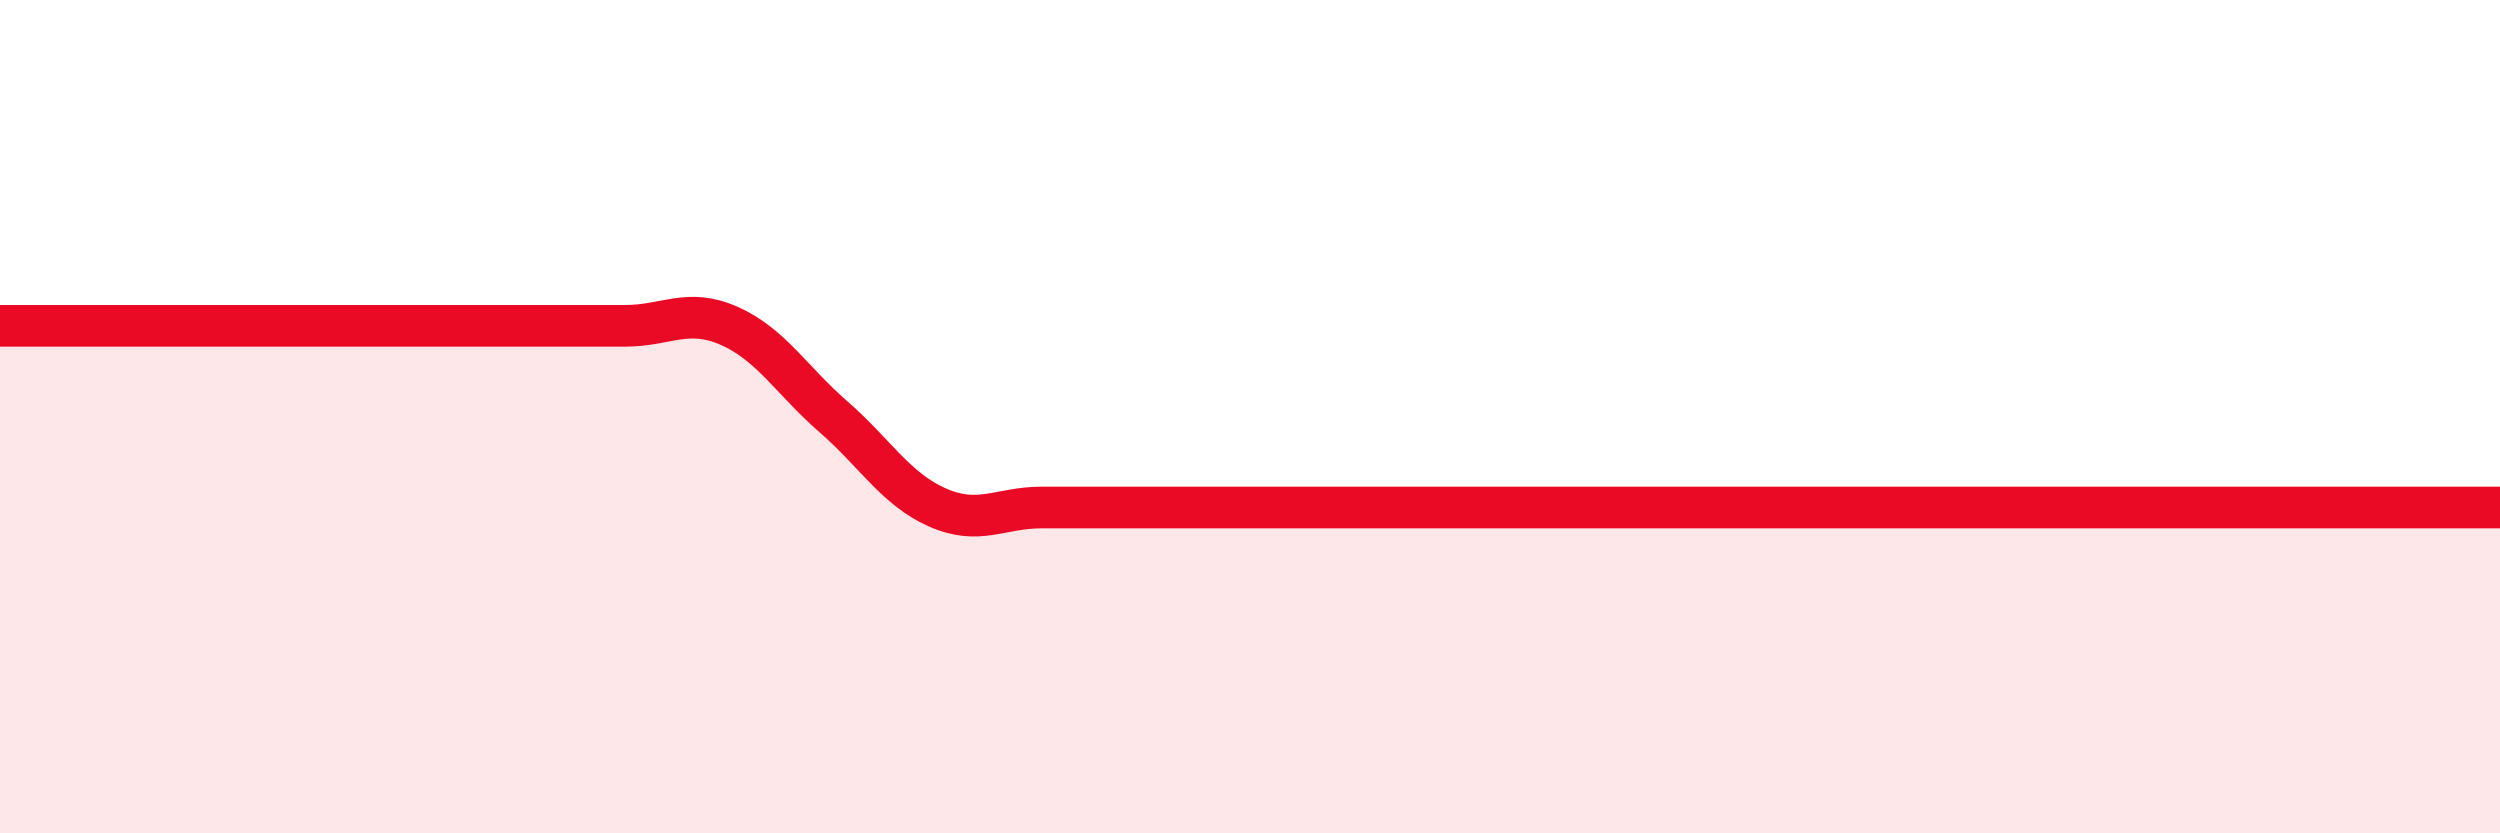 
    <svg width="60" height="20" viewBox="0 0 60 20" xmlns="http://www.w3.org/2000/svg">
      <path
        d="M 0,7.82 C 0.5,7.82 1.5,7.82 2.5,7.82 C 3.5,7.82 4,7.82 5,7.82 C 6,7.82 6.5,7.82 7.5,7.82 C 8.5,7.82 9,7.82 10,7.82 C 11,7.82 11.5,7.82 12.5,7.82 C 13.5,7.82 14,7.82 15,7.82 C 16,7.82 16.5,7.38 17.5,7.82 C 18.5,8.26 19,9.13 20,10 C 21,10.87 21.5,11.74 22.5,12.18 C 23.5,12.62 24,12.18 25,12.18 C 26,12.18 26.5,12.18 27.5,12.18 C 28.5,12.18 29,12.18 30,12.18 C 31,12.18 31.5,12.18 32.5,12.18 C 33.5,12.18 34,12.18 35,12.18 C 36,12.18 36.5,12.18 37.5,12.18 C 38.5,12.18 39,12.18 40,12.18 C 41,12.18 41.5,12.18 42.5,12.18 C 43.5,12.18 44,12.18 45,12.18 C 46,12.18 46.5,12.18 47.5,12.18 C 48.5,12.18 49,12.18 50,12.18 C 51,12.18 51.5,12.18 52.5,12.18 C 53.5,12.18 53.5,12.18 55,12.18 C 56.5,12.18 59,12.18 60,12.18L60 20L0 20Z"
        fill="#EB0A25"
        opacity="0.1"
        stroke-linecap="round"
        stroke-linejoin="round"
      />
      <path
        d="M 0,7.82 C 0.5,7.82 1.5,7.82 2.5,7.82 C 3.5,7.82 4,7.82 5,7.82 C 6,7.82 6.5,7.82 7.5,7.82 C 8.5,7.82 9,7.82 10,7.82 C 11,7.82 11.5,7.82 12.5,7.82 C 13.5,7.82 14,7.82 15,7.82 C 16,7.82 16.5,7.38 17.5,7.82 C 18.5,8.26 19,9.13 20,10 C 21,10.87 21.5,11.74 22.5,12.18 C 23.5,12.62 24,12.18 25,12.18 C 26,12.18 26.5,12.18 27.5,12.18 C 28.5,12.18 29,12.18 30,12.18 C 31,12.18 31.5,12.18 32.5,12.18 C 33.5,12.18 34,12.18 35,12.18 C 36,12.18 36.5,12.18 37.5,12.18 C 38.5,12.18 39,12.18 40,12.18 C 41,12.18 41.5,12.18 42.5,12.18 C 43.5,12.18 44,12.18 45,12.18 C 46,12.18 46.5,12.18 47.5,12.18 C 48.5,12.18 49,12.18 50,12.18 C 51,12.18 51.5,12.18 52.5,12.18 C 53.5,12.18 53.5,12.18 55,12.18 C 56.5,12.18 59,12.18 60,12.18"
        stroke="#EB0A25"
        stroke-width="1"
        fill="none"
        stroke-linecap="round"
        stroke-linejoin="round"
      />
    </svg>
  